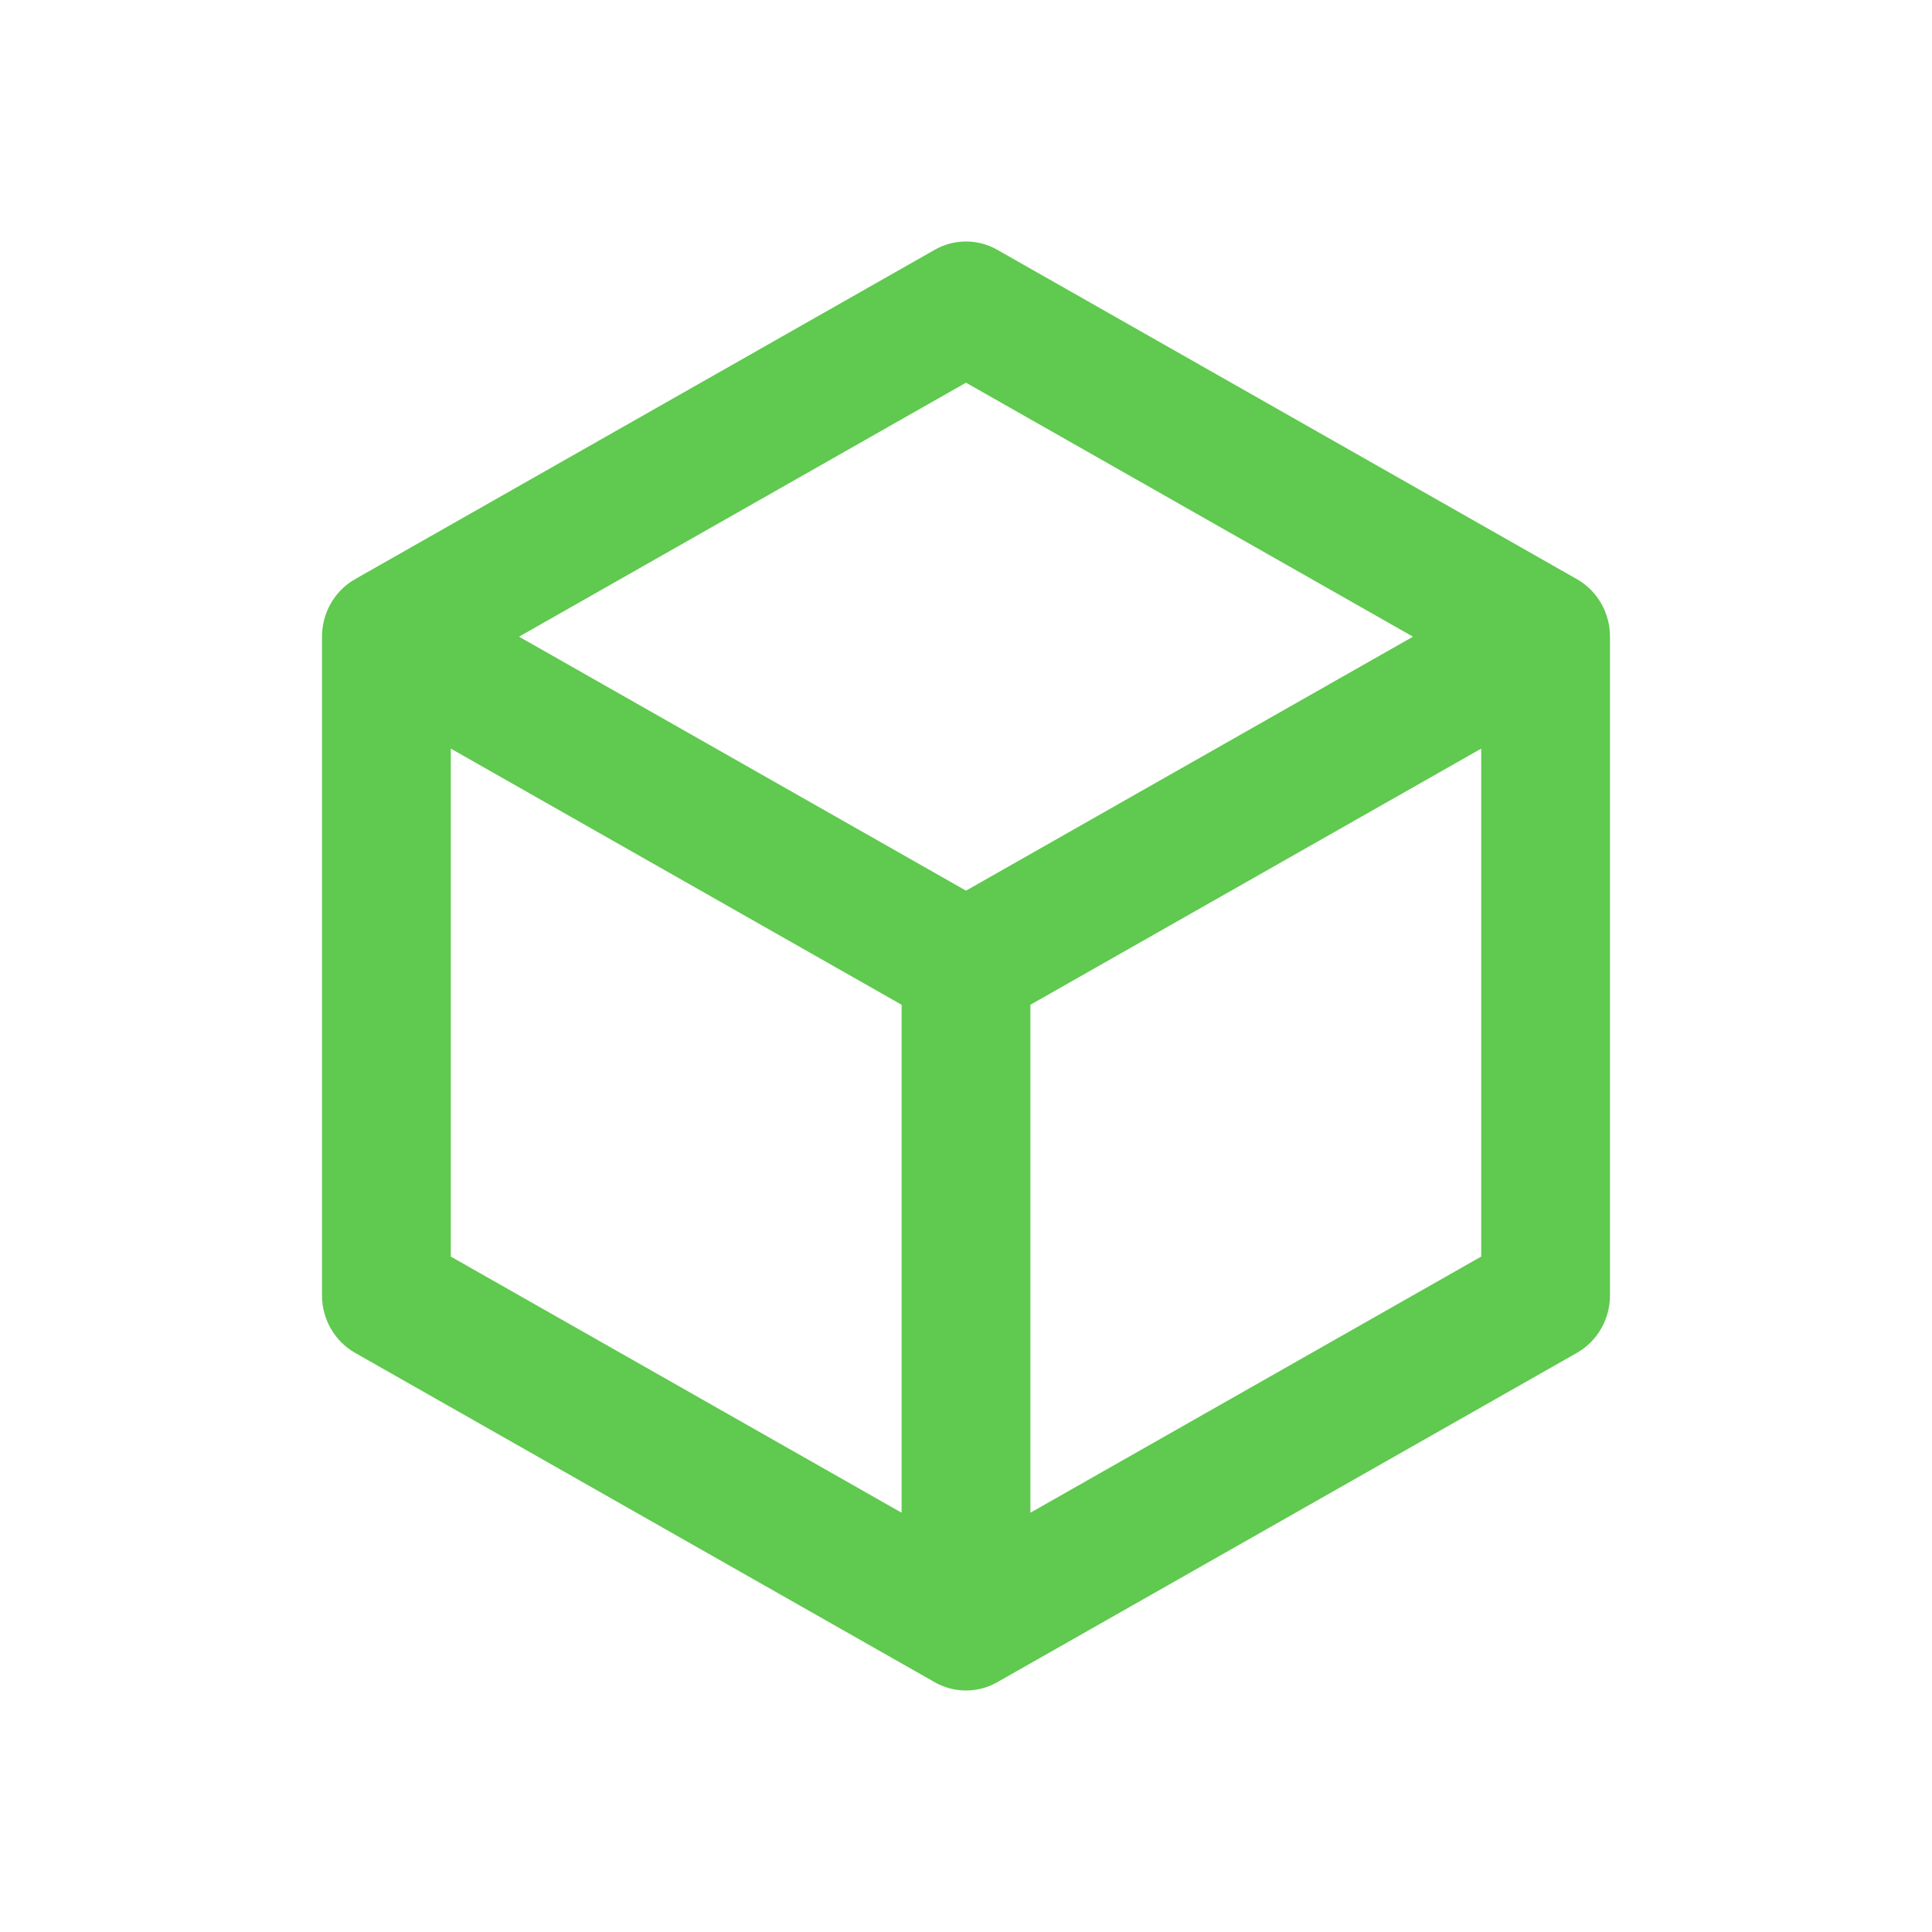 <svg width="48" height="48" viewBox="0 0 48 48" fill="none" xmlns="http://www.w3.org/2000/svg">
<path fill-rule="evenodd" clip-rule="evenodd" d="M23.223 6.206C23.706 5.931 24.294 5.931 24.777 6.206L39.175 14.387C39.187 14.394 39.199 14.401 39.211 14.408C39.7 14.702 40 15.238 40 15.818V32.182C40 32.776 39.685 33.324 39.177 33.612L24.777 41.794C24.287 42.073 23.689 42.068 23.203 41.783L8.823 33.612C8.315 33.324 8 32.776 8 32.182V15.818C8 15.238 8.3 14.702 8.789 14.408L8.812 14.407L8.823 14.388L23.223 6.206ZM24 22.128L12.895 15.818L24 9.508L35.105 15.818L24 22.128ZM11.2 18.599V31.219L22.4 37.583V24.963L11.2 18.599ZM25.6 24.963V37.583L36.8 31.219V18.599L25.6 24.963Z" fill="#60C94F"/>
</svg>
